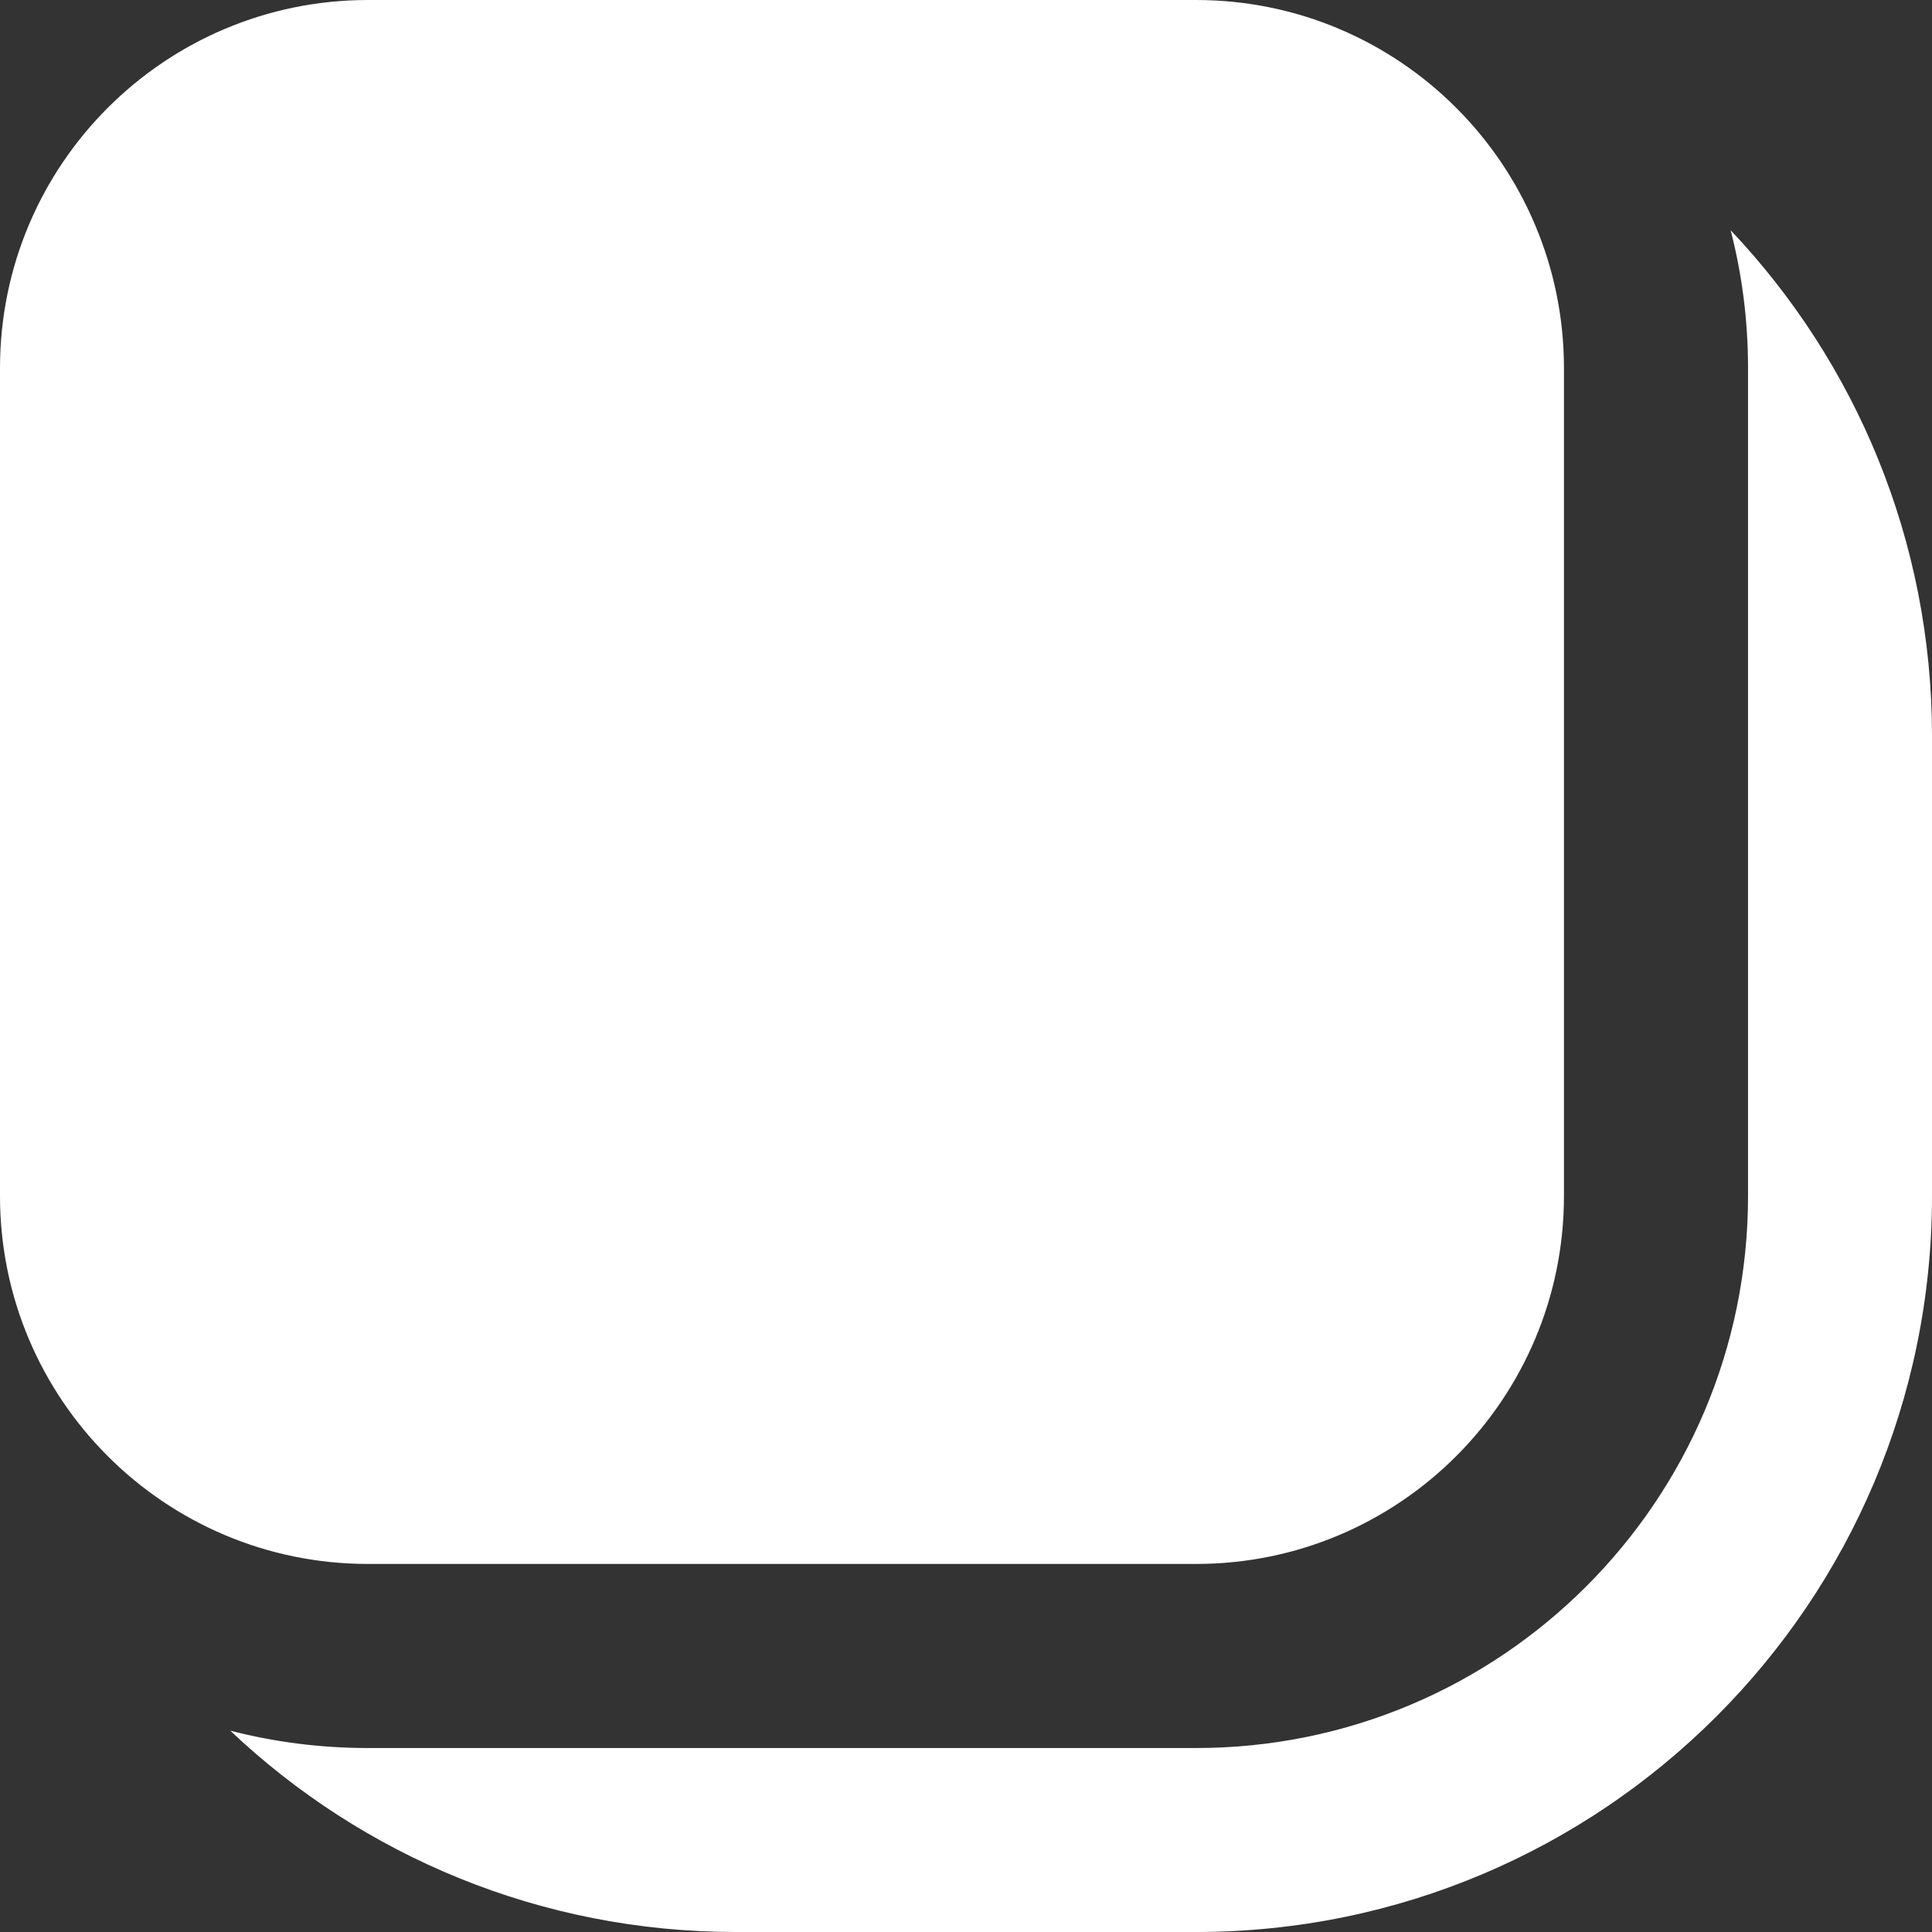 <svg width="18" height="18" viewBox="0 0 18 18" fill="none" xmlns="http://www.w3.org/2000/svg">
<rect x="0" y="0" width="18" height="18" fill="#333333" stroke="none"/>
<g clip-path="url(#clip0_2205_1182)">
<path d="M3.429 0C1.535 0 0 1.535 0 3.429V11.143C0 13.036 1.535 14.571 3.429 14.571H11.143C13.036 14.571 14.571 13.036 14.571 11.143V3.429C14.571 1.535 13.036 0 11.143 0H3.429Z" fill="white"/>
<path d="M3.429 16.286C2.985 16.286 2.555 16.23 2.145 16.124C3.373 17.287 5.032 18 6.857 18H11.143C14.93 18 18 14.93 18 11.143V6.857C18 5.032 17.287 3.373 16.124 2.145C16.23 2.555 16.286 2.985 16.286 3.429V11.143C16.286 13.983 13.983 16.286 11.143 16.286H3.429Z" fill="white"/>
</g>
<defs>
<clipPath id="clip0_2205_1182">
<rect width="18" height="18" fill="white"/>
</clipPath>
</defs>
</svg>
